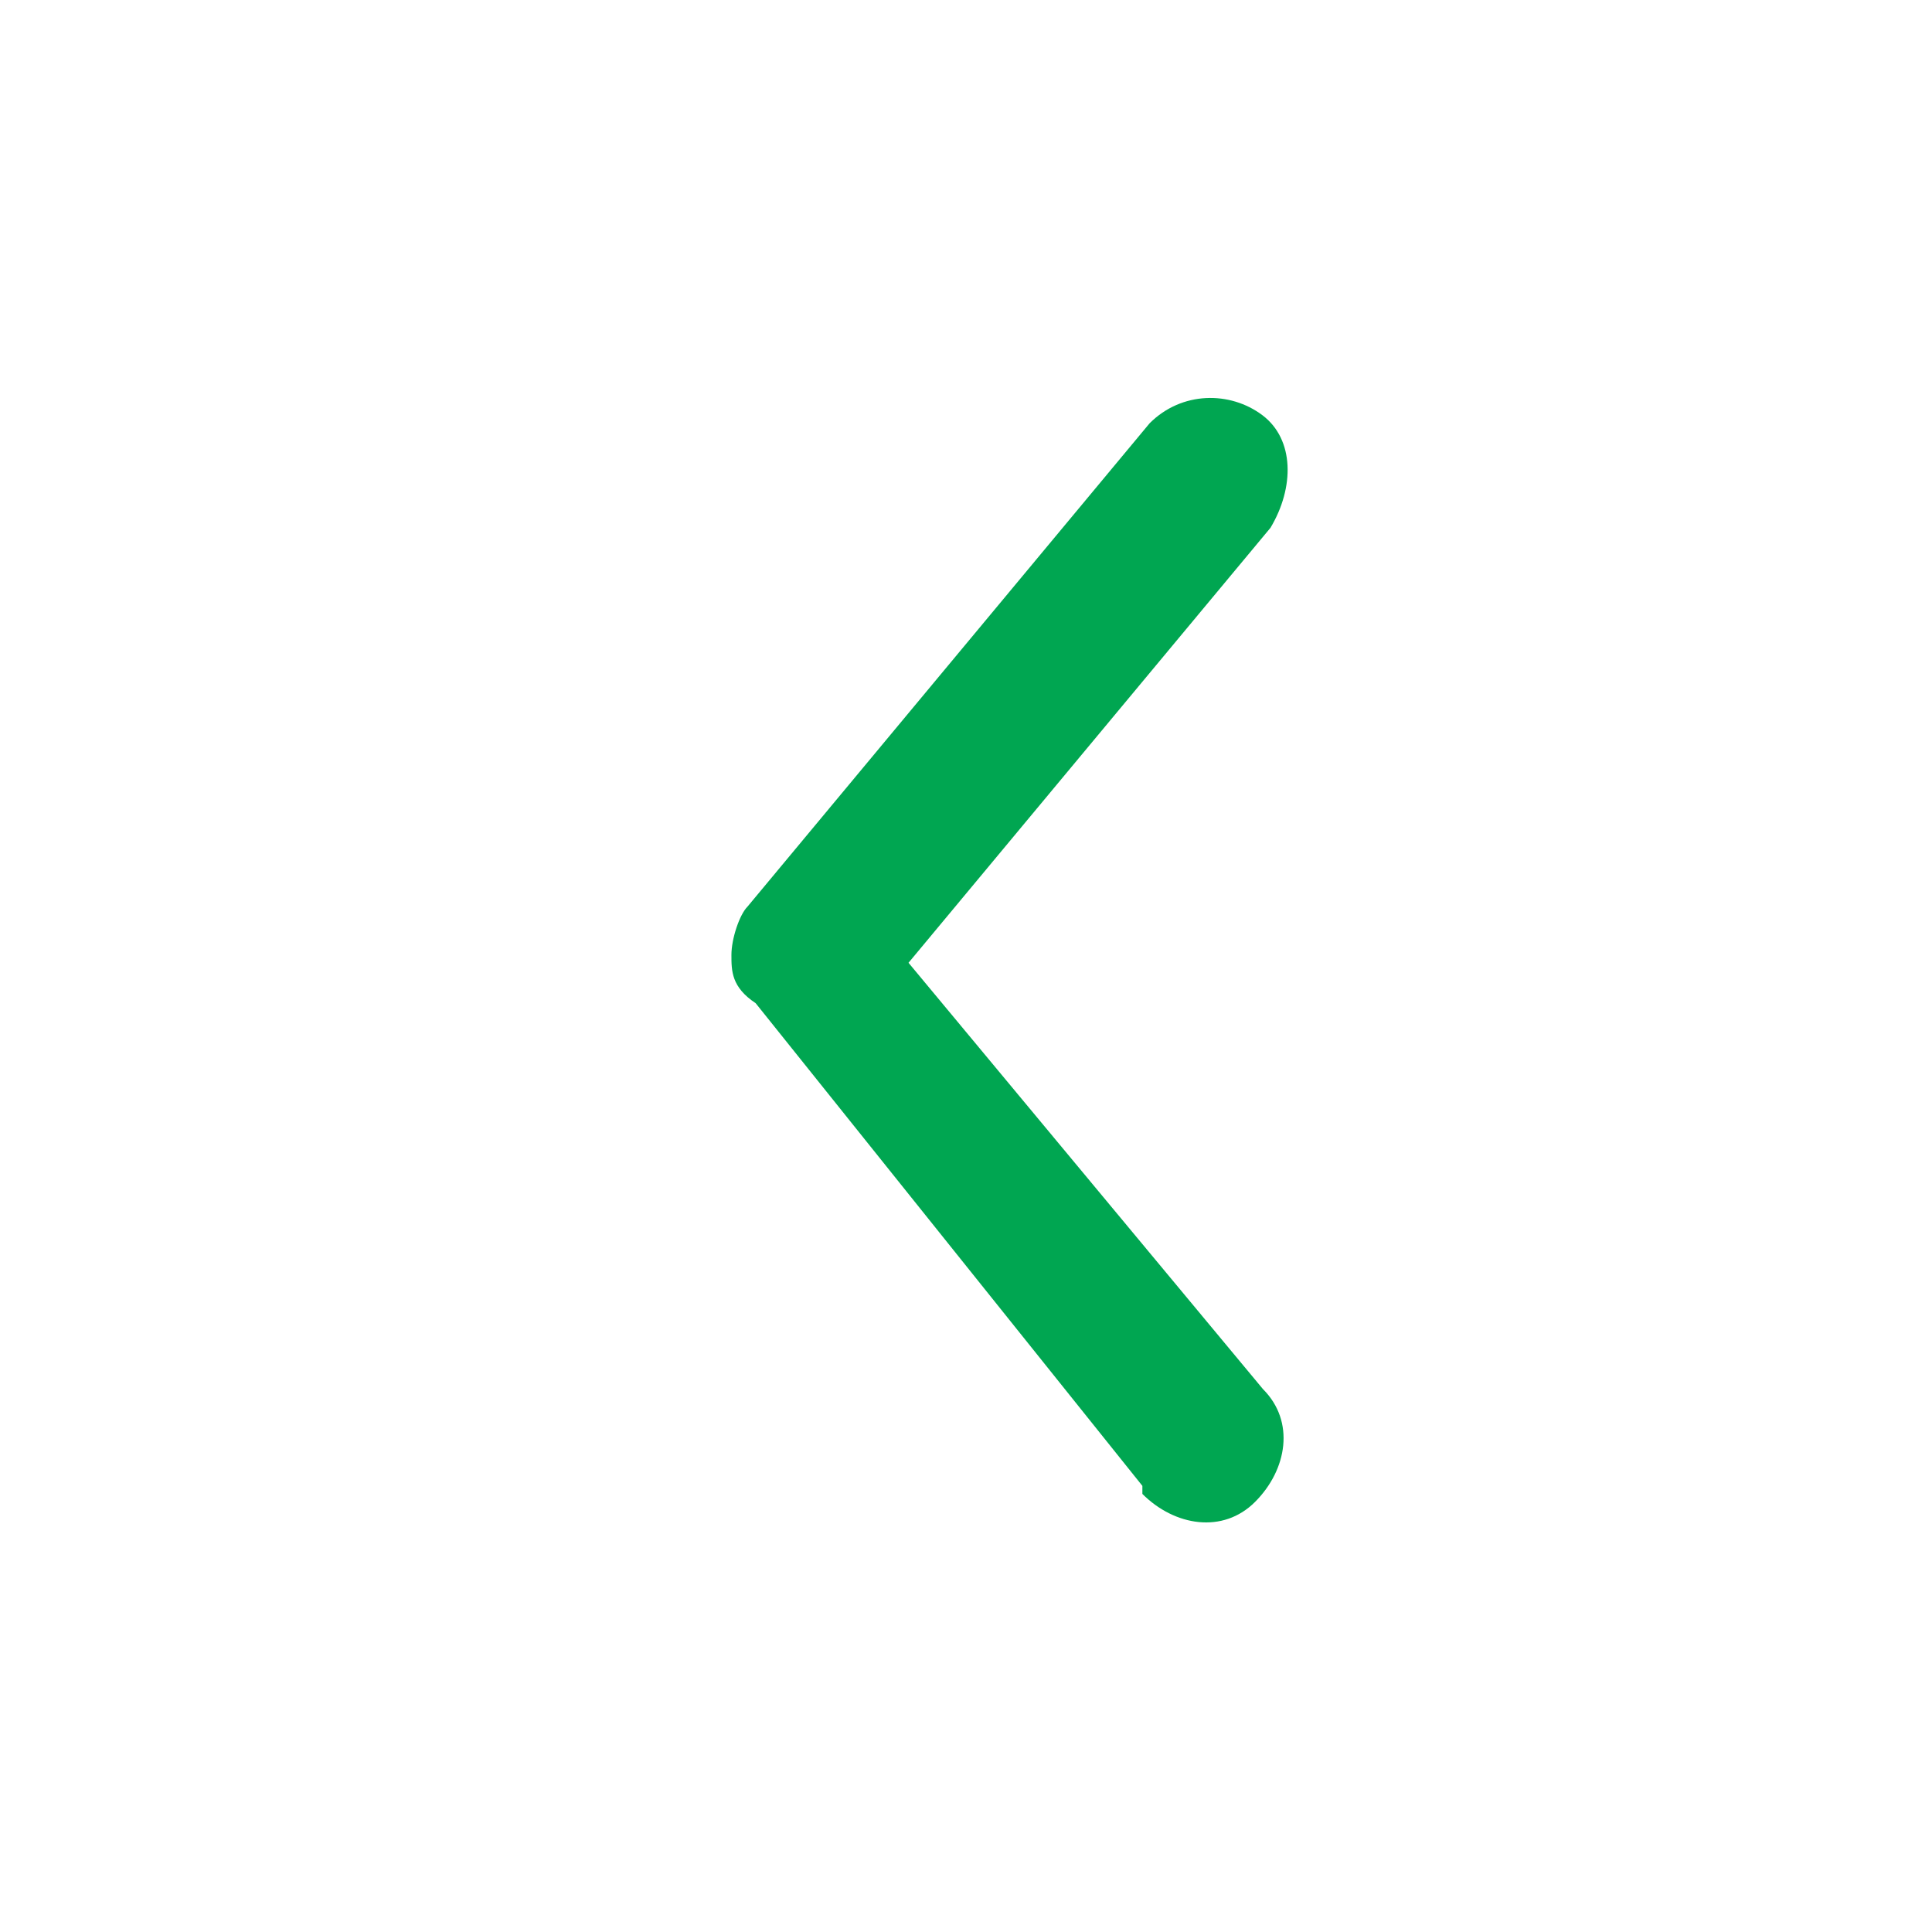 <svg xmlns="http://www.w3.org/2000/svg" viewBox="0 0 24 24" xml:space="preserve" style="fill: #00a651"><path d="M9.086,11.862C9.086,11.662 9.186,11.362 9.286,11.262L14.281,5.258C14.681,4.858 15.281,4.857 15.681,5.157C16.081,5.457 16.082,6.057 15.782,6.557L11.286,11.96L15.69,17.257C16.09,17.657 15.991,18.257 15.591,18.657C15.192,19.057 14.591,18.958 14.191,18.558L14.191,18.458L9.387,12.462C9.086,12.262 9.086,12.062 9.086,11.862Z"/></svg>